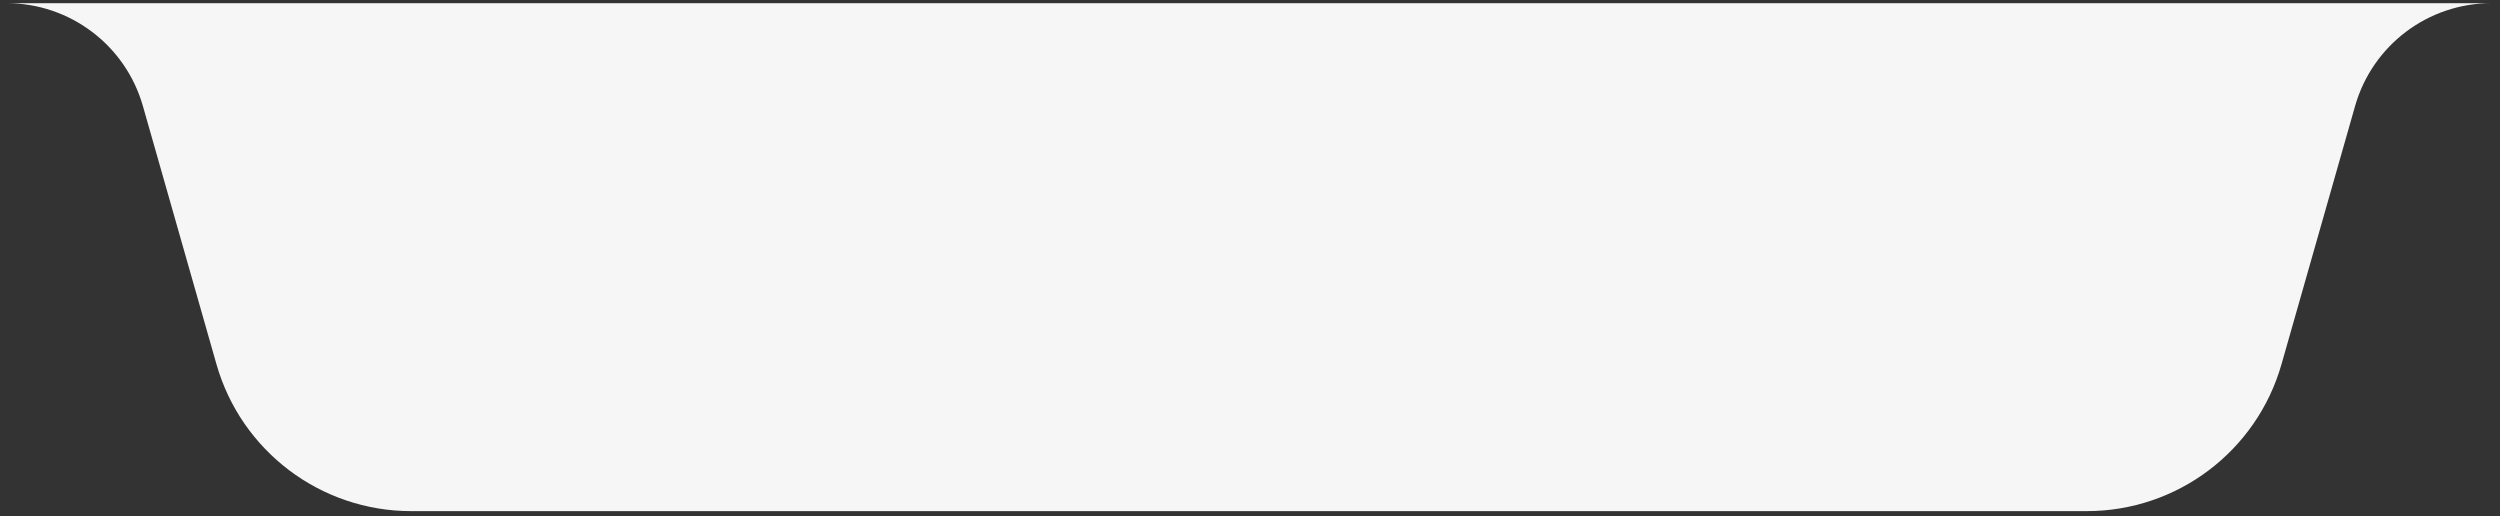 <?xml version="1.0" encoding="UTF-8"?> <svg xmlns="http://www.w3.org/2000/svg" viewBox="0 0 156.00 32.21" data-guides="{&quot;vertical&quot;:[],&quot;horizontal&quot;:[]}"><rect x="0" y="0" width="156.00" height="32.21" fill="#333333" stroke="none"/><defs></defs><path fill="#f6f6f6" stroke="none" fill-opacity="1" stroke-width="1" stroke-opacity="1" id="tSvg11691454ee0" title="Path 1" d="M155.461 0.199C151.51 0.199 148.039 2.819 146.957 6.617C145.427 11.986 143.897 17.355 142.367 22.724C140.82 28.151 135.862 31.894 130.219 31.894C95.364 31.894 60.509 31.894 25.654 31.894C20.012 31.894 15.053 28.151 13.506 22.724C11.977 17.355 10.447 11.986 8.917 6.617C7.834 2.819 4.363 0.199 0.413 0.199C52.096 0.199 103.778 0.199 155.461 0.199Z"></path></svg> 